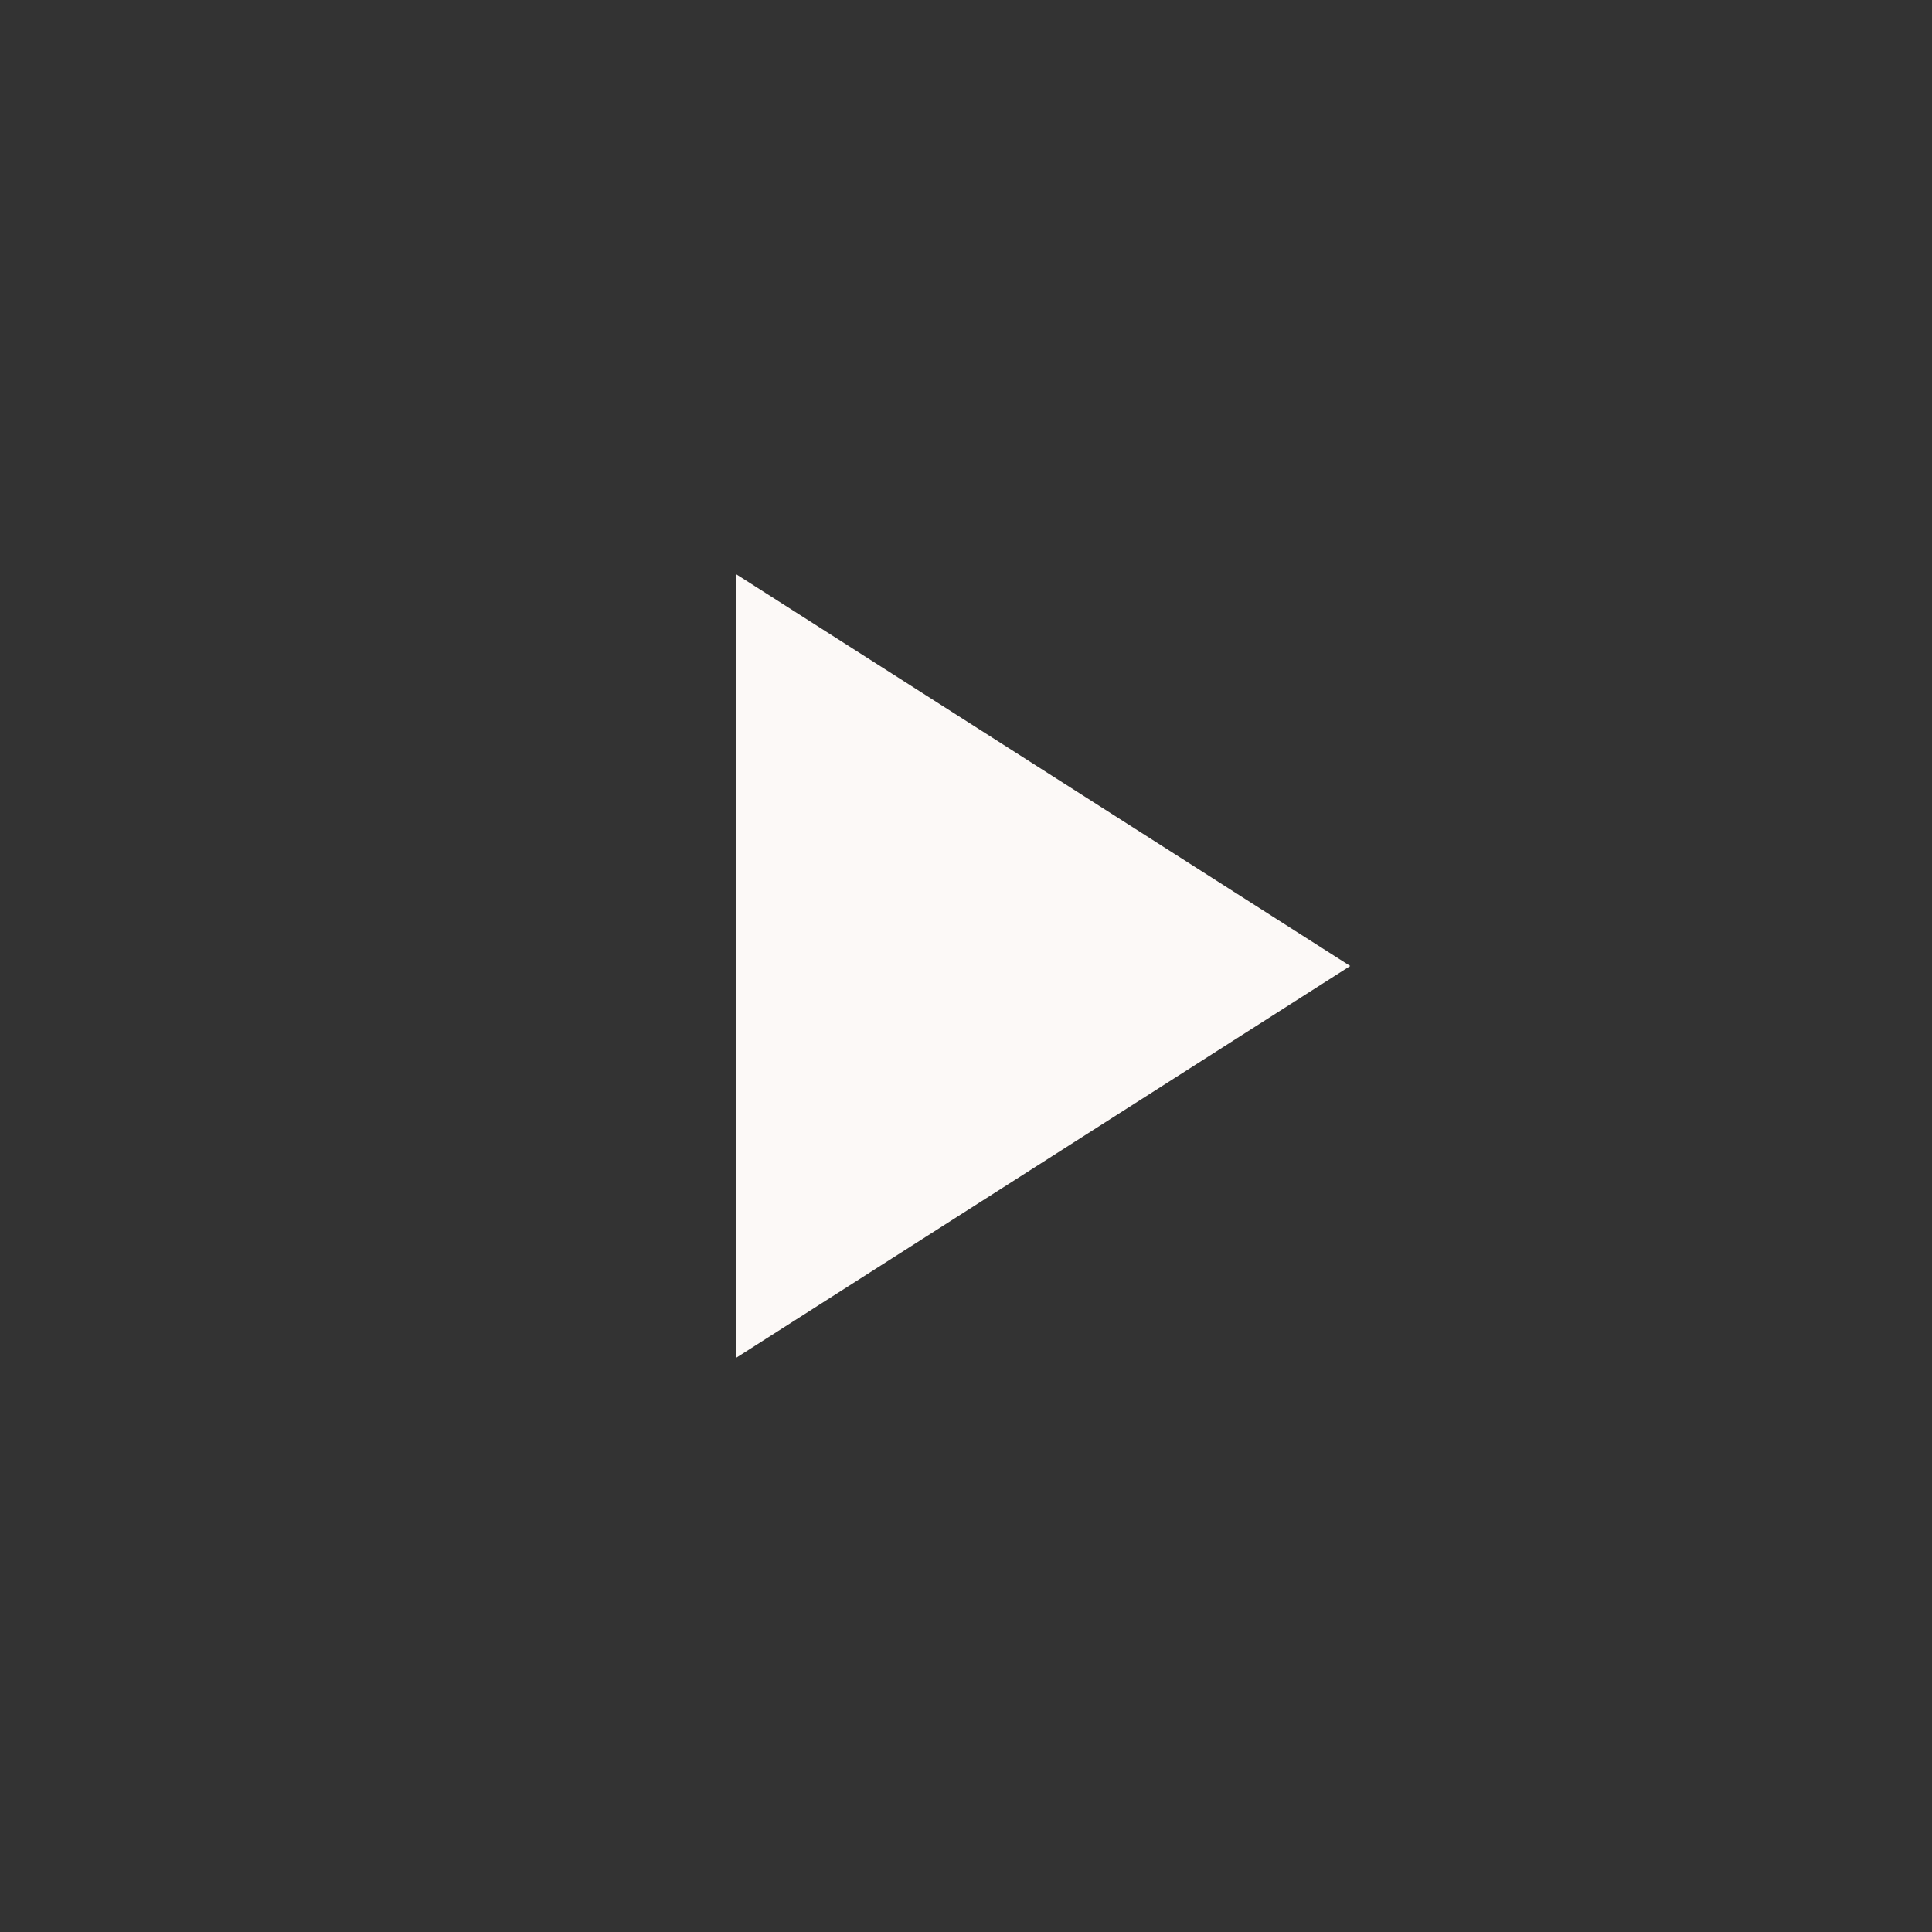 <svg xmlns="http://www.w3.org/2000/svg" width="25" height="25" fill="none" xmlns:v="https://vecta.io/nano"><rect width="100%" height="100%" fill="#333333" stroke="none"/><path d="M9.527 17.569V7.431l7.945 5.069-7.945 5.069z" fill="#fcf9f7"/></svg>